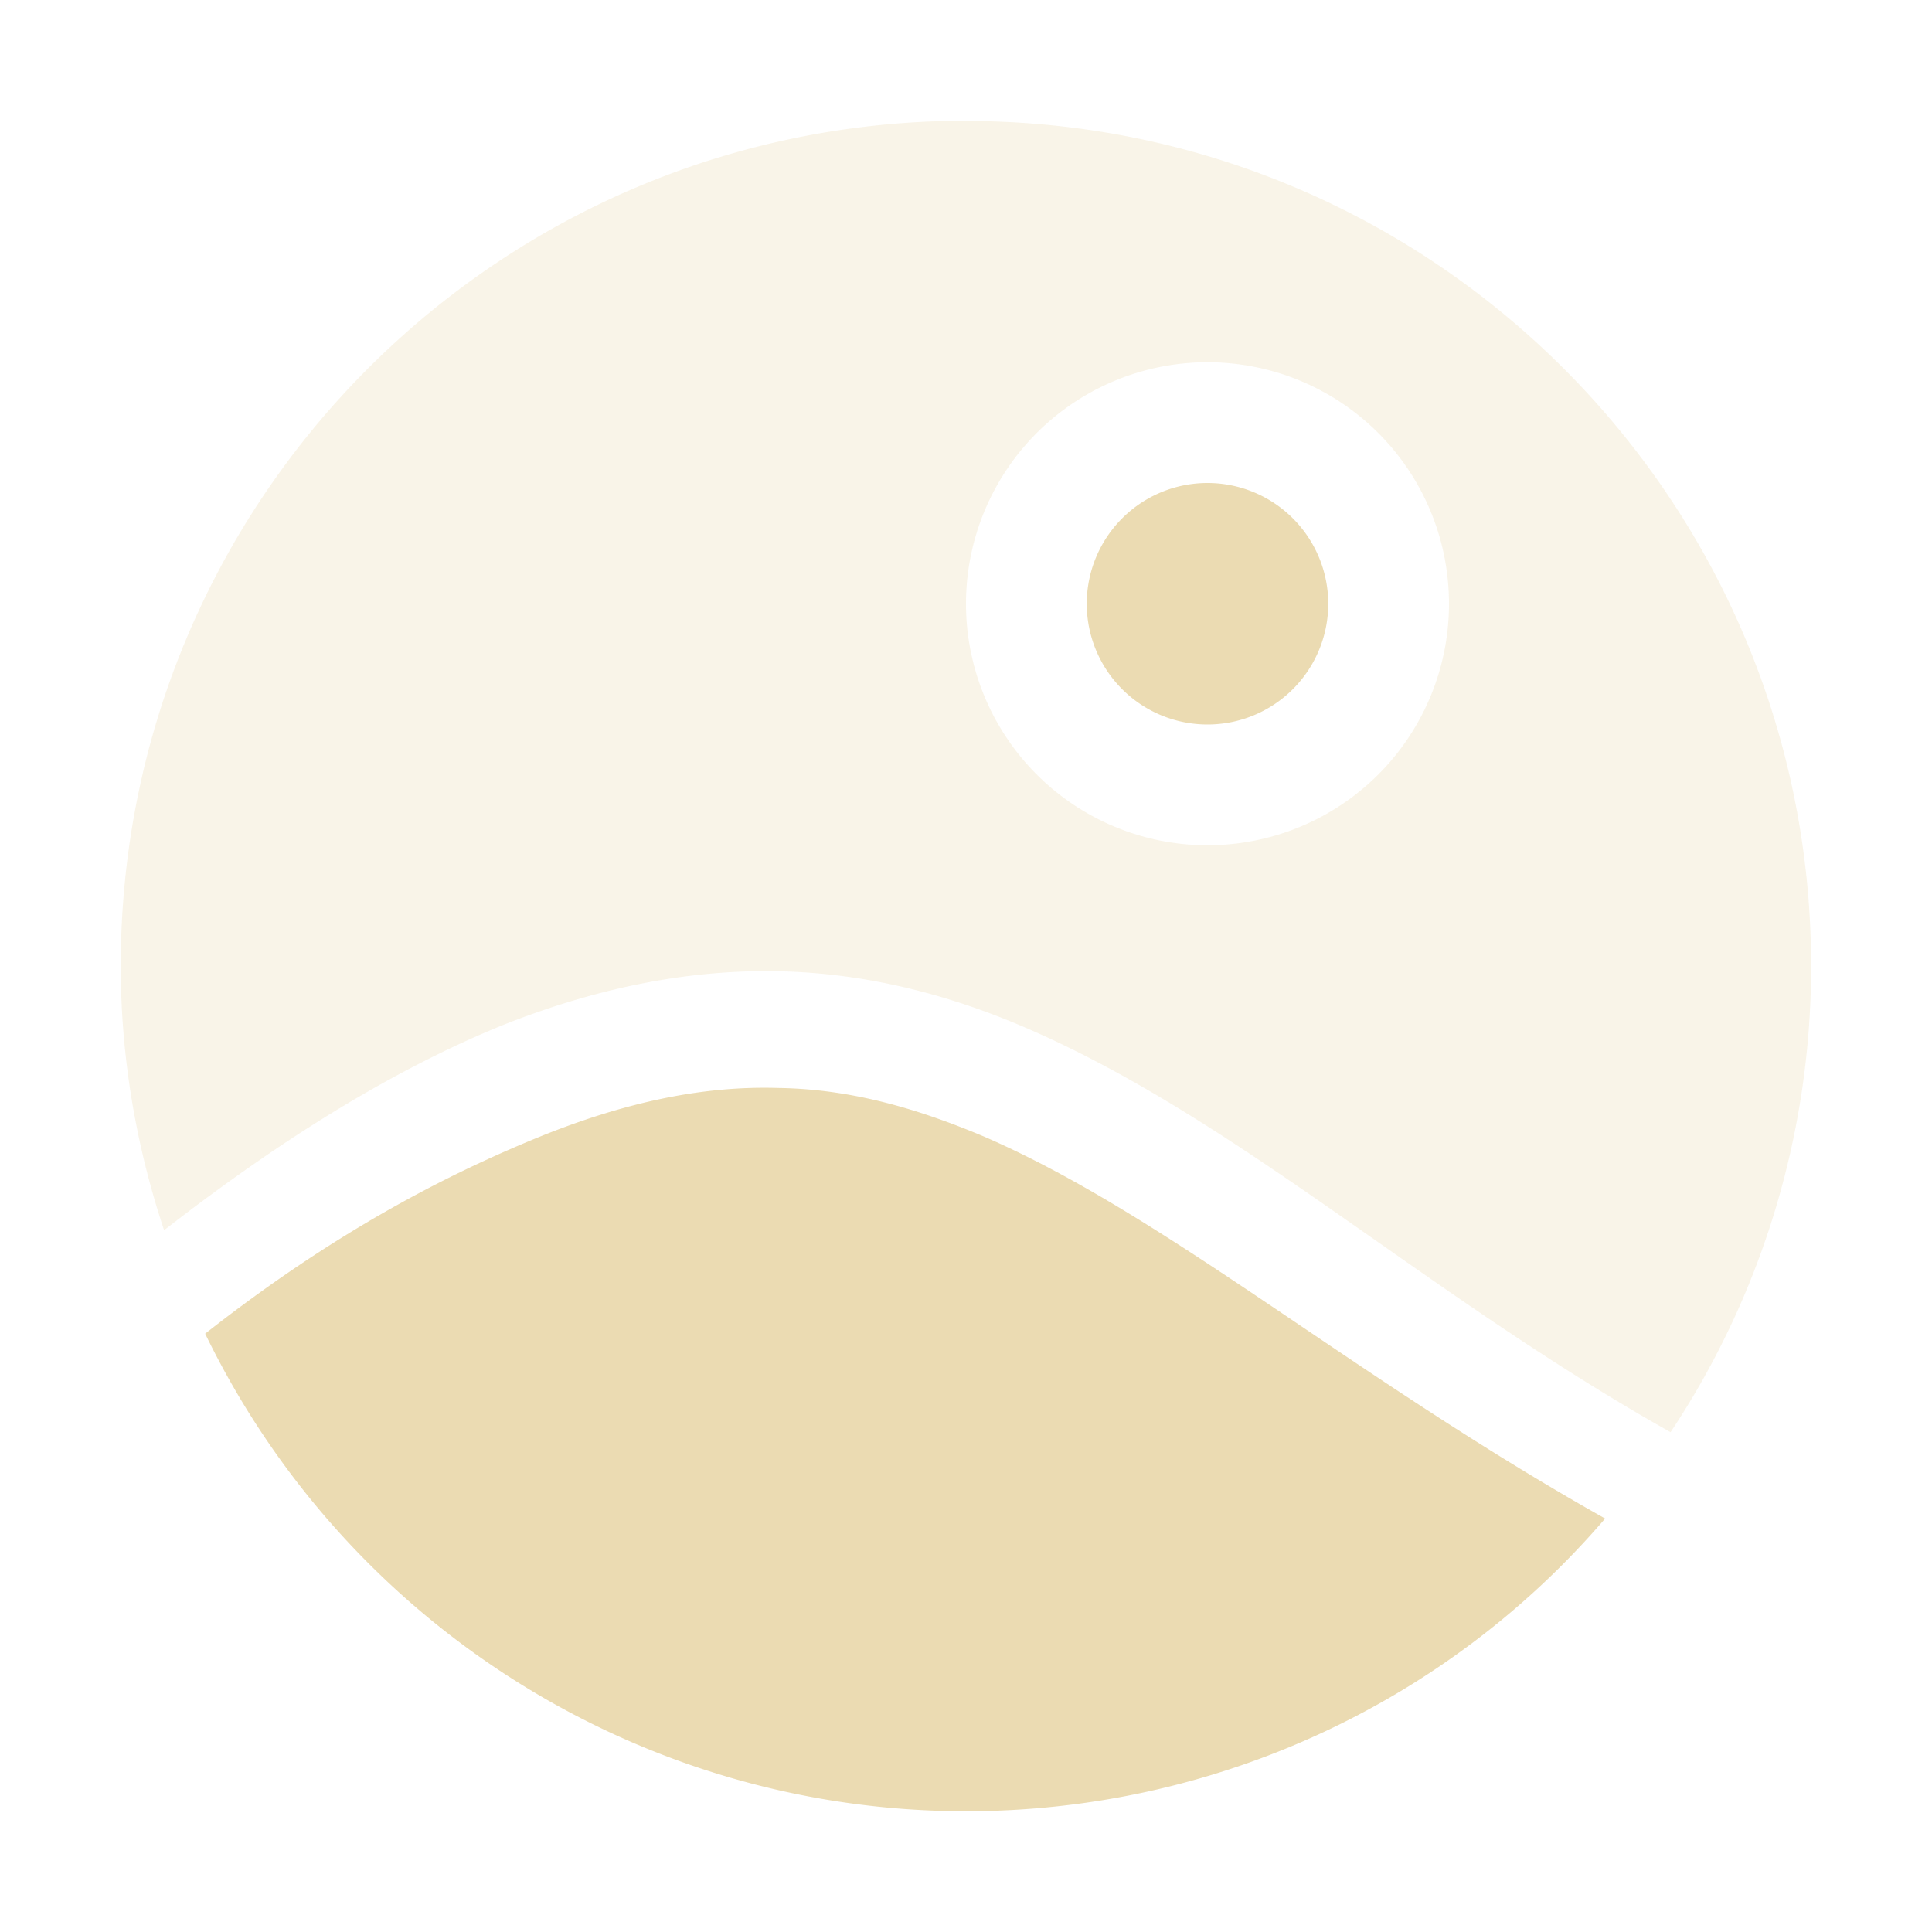 <svg width="16" height="16" version="1.1" xmlns="http://www.w3.org/2000/svg">
  <defs>
    <style id="current-color-scheme" type="text/css">.ColorScheme-Text { color:#ebdbb2; } .ColorScheme-Highlight { color:#458588; } .ColorScheme-NeutralText { color:#fe8019; } .ColorScheme-PositiveText { color:#689d6a; } .ColorScheme-NegativeText { color:#fb4934; }</style>
  </defs>
  <path class="ColorScheme-Text" d="m10 4a1 1 0 0 0-1 1 1 1 0 0 0 1 1 1 1 0 0 0 1-1 1 1 0 0 0-1-1zm-3.557 5.01c-0.595-0.018-1.234 0.105-1.969 0.402-0.796 0.324-1.717 0.802-2.775 1.633 1.172 2.415 3.615 3.955 6.301 3.955 2.039 0 3.972-0.884 5.293-2.424-2.1-1.181-3.631-2.508-5.145-3.164-0.56-0.236-1.11-0.394-1.705-0.402z" fill="currentColor"/>
  <path class="ColorScheme-Text" d="m8 1c-3.868 0-7 3.132-7 7 0 0.744 0.123 1.479 0.359 2.188 1.024-0.796 1.932-1.339 2.781-1.689 0.831-0.333 1.602-0.473 2.328-0.455 0.718 0.018 1.391 0.194 2.021 0.465 1.767 0.761 3.307 2.205 5.346 3.352 0.761-1.146 1.164-2.486 1.164-3.859 0-3.868-3.132-7-7-7zm2 2a2 2 0 0 1 2 2 2 2 0 0 1-2 2 2 2 0 0 1-2-2 2 2 0 0 1 2-2z" fill="currentColor" opacity=".3"/>
</svg>
